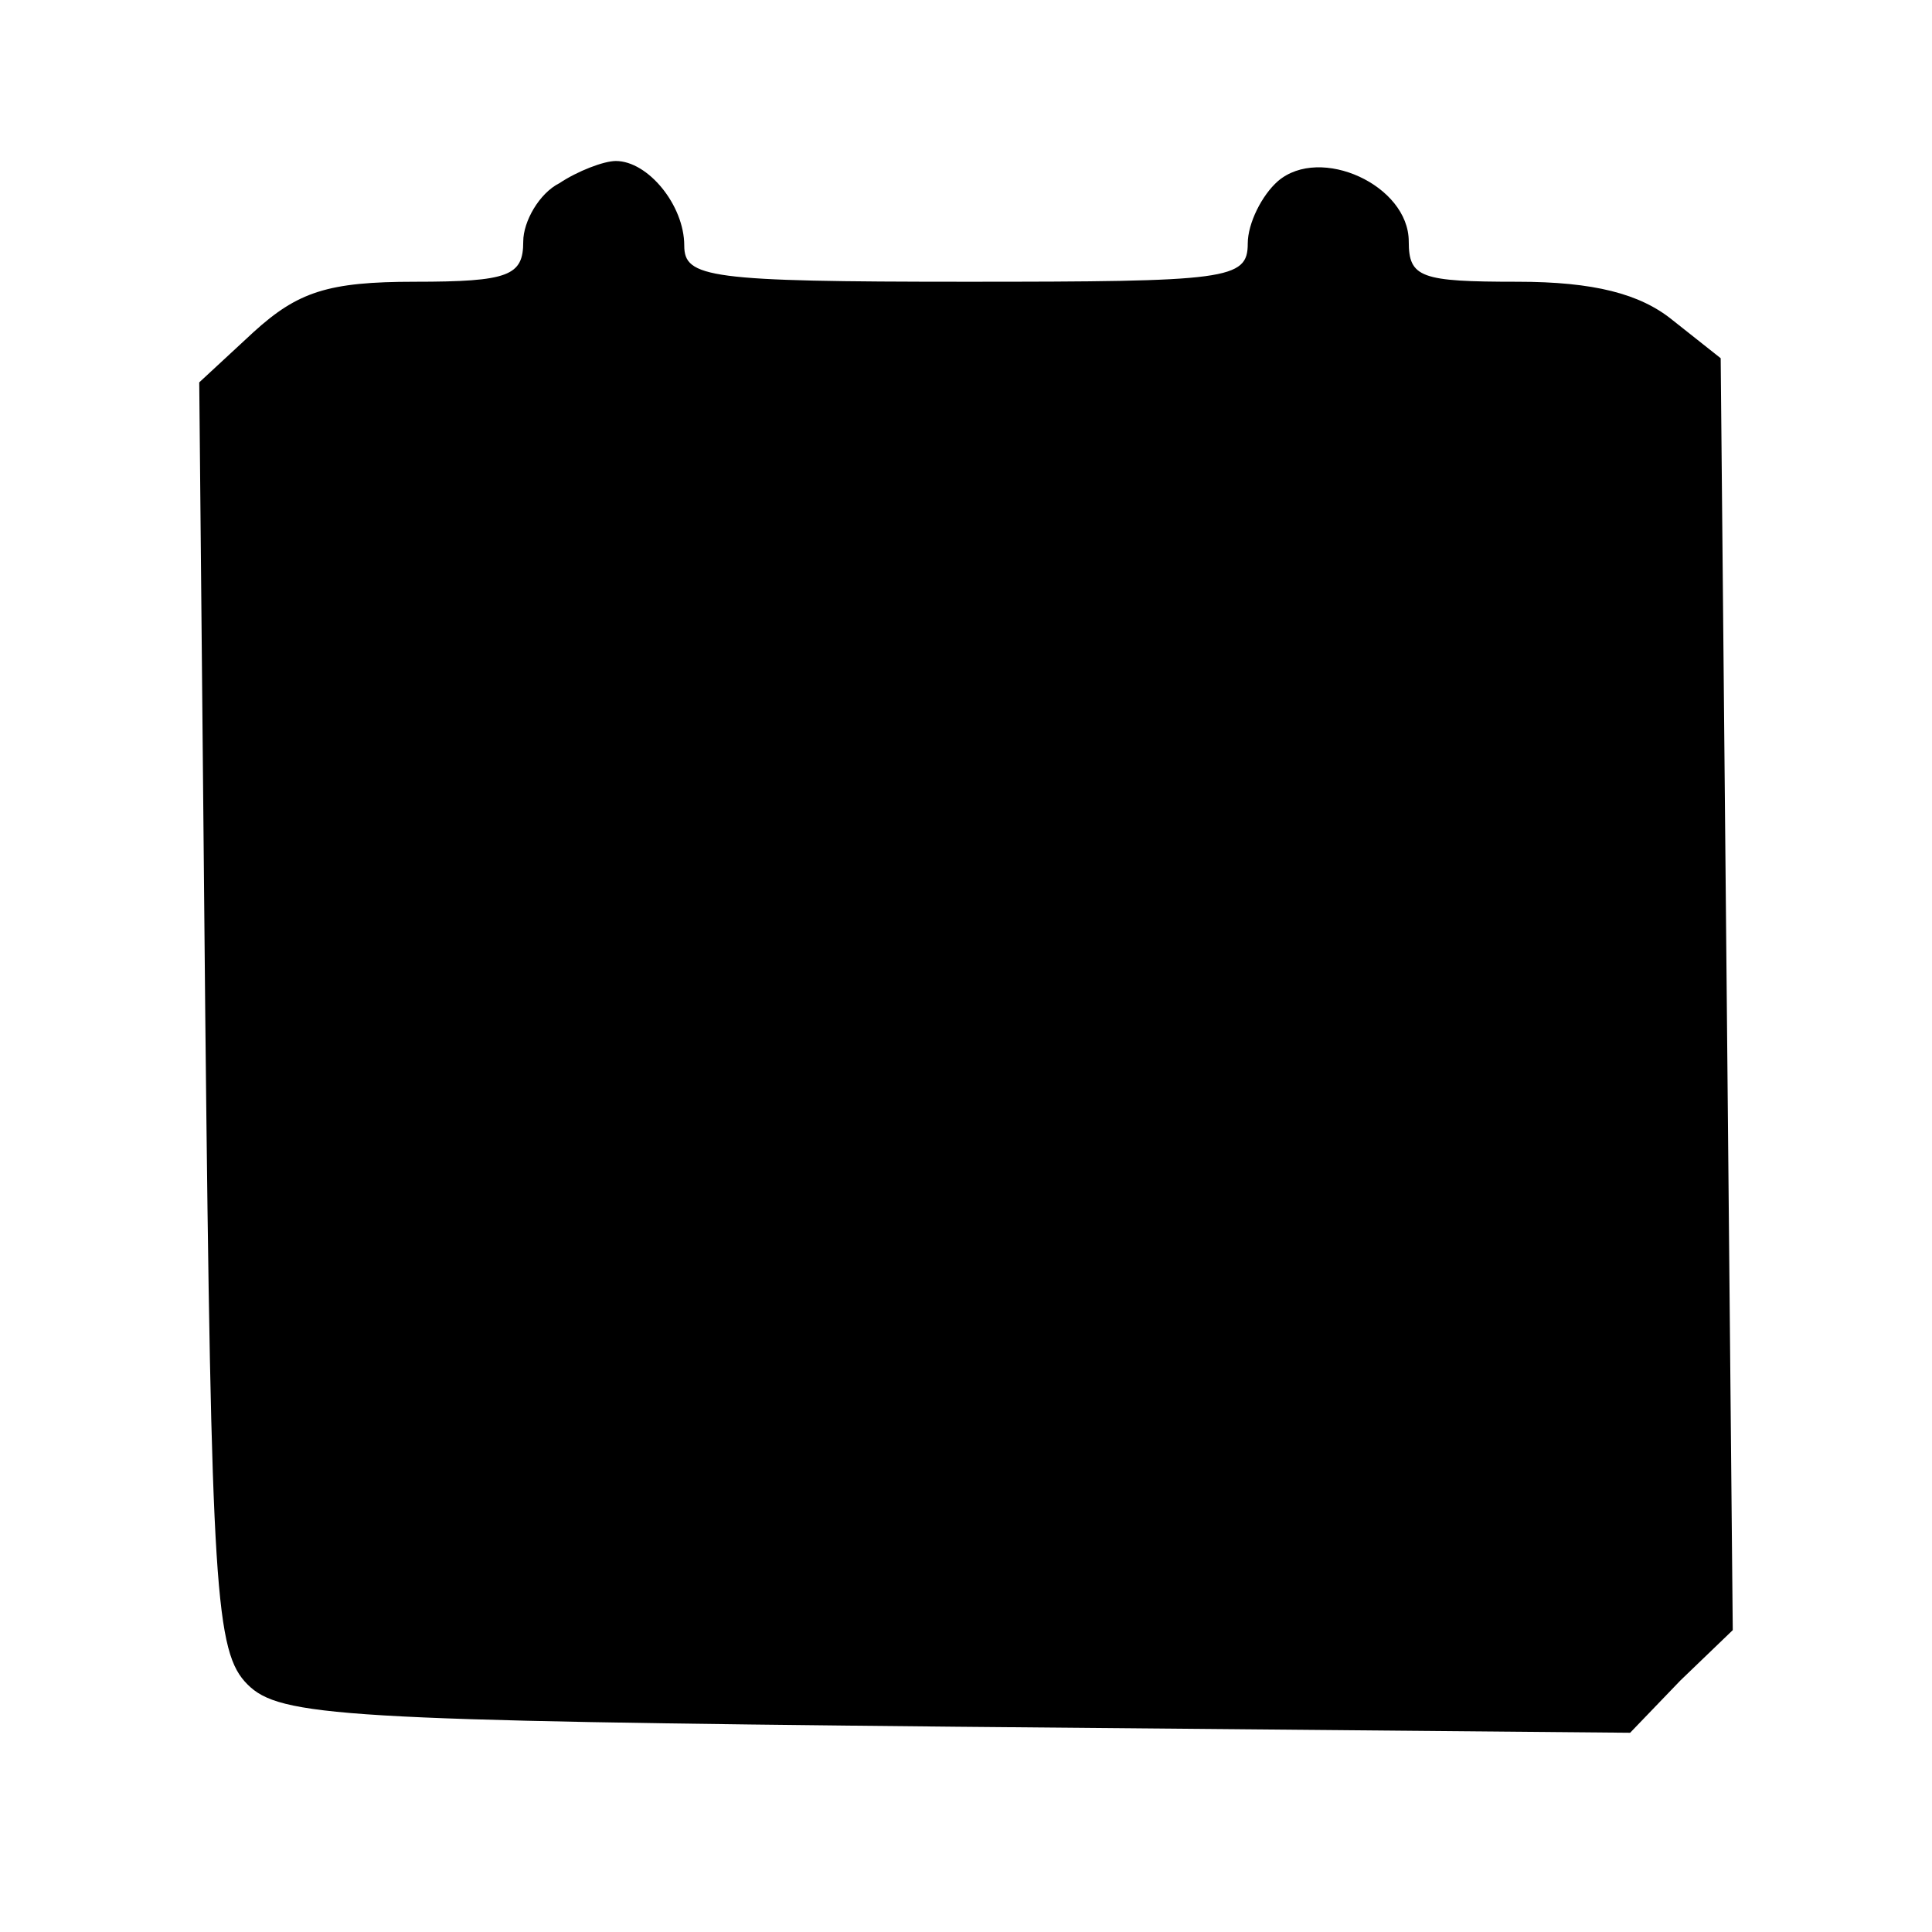 <?xml version="1.0" standalone="no"?>
<!DOCTYPE svg PUBLIC "-//W3C//DTD SVG 20010904//EN"
 "http://www.w3.org/TR/2001/REC-SVG-20010904/DTD/svg10.dtd">
<svg version="1.0" xmlns="http://www.w3.org/2000/svg"
 width="96pt" height="96pt" viewBox="0 0 96 96"
 preserveAspectRatio="xMidYMid meet">
<g transform="translate(0,96) scale(0.1,-0.1)"
fill="#000000" stroke="none">
<path d="M278 869 c-10 -5 -18 -19 -18 -29 0 -17 -7 -20 -54 -20 -43 0 -58 -5
-80 -25 l-27 -25 3 -315 c3 -286 5 -316 21 -332 16 -16 47 -18 352 -21 l335
-3 25 26 26 25 -3 316 -3 316 -24 19 c-16 13 -39 19 -77 19 -48 0 -54 2 -54
20 0 28 -44 48 -65 30 -8 -7 -15 -21 -15 -31 0 -18 -10 -19 -140 -19 -128 0
-140 2 -140 18 0 20 -18 42 -34 42 -6 0 -19 -5 -28 -11z"/>
</g>
</svg>

